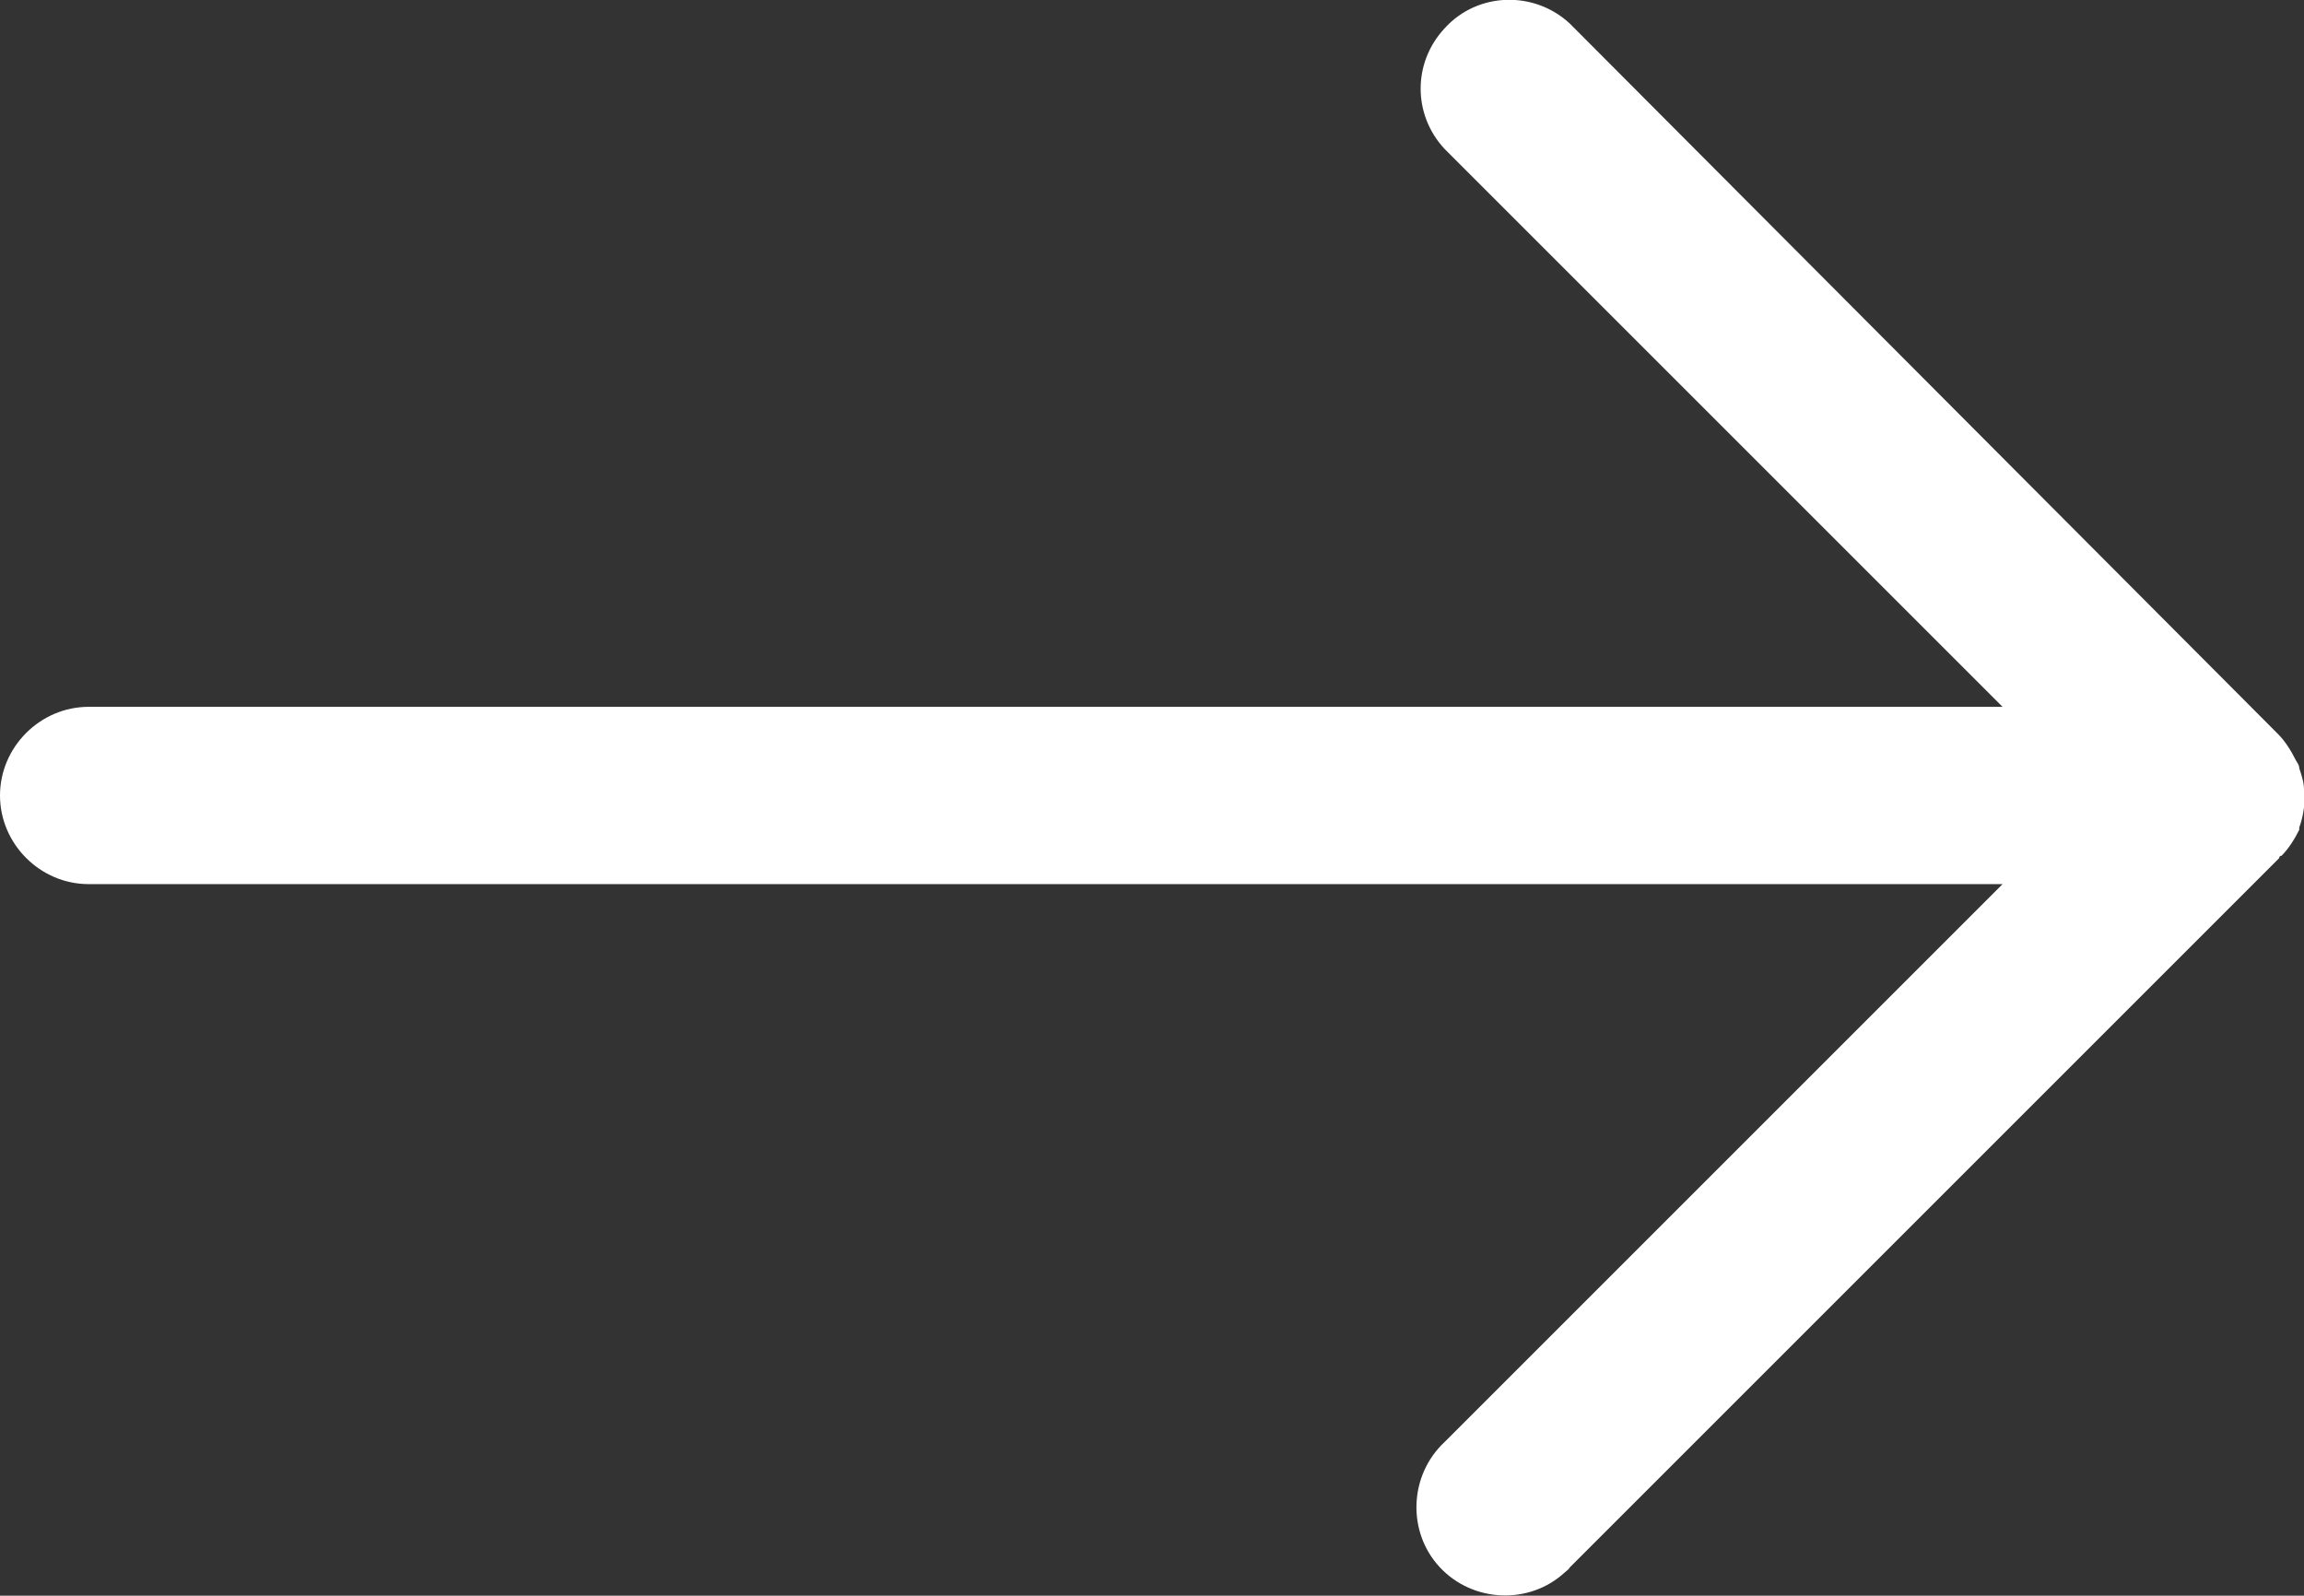 <?xml version="1.0" encoding="UTF-8"?><svg id="Layer_2" xmlns="http://www.w3.org/2000/svg" viewBox="0 0 19.49 13.5"><rect x="0" y="0" width="19.49" height="13.5" fill="#333333" stroke="none"/><defs><style>.cls-1{fill:#fff;}</style></defs><g id="Layer_1-2"><g id="Layer_2-2"><path class="cls-1" d="M19.49,6.76v-.08c0-.06-.02-.12-.04-.18,0-.03-.02-.05-.03-.07-.04-.08-.09-.16-.15-.22L13.28.2c-.3-.28-.78-.27-1.06.04-.27.29-.27.73,0,1.02l4.72,4.72H.75c-.41,0-.75.34-.75.75s.34.75.75.75h16.19l-4.72,4.72c-.3.28-.32.76-.04,1.06s.76.32,1.06.04c.01-.01.03-.02.04-.04l6-6s0-.02.02-.02c.06-.06.11-.14.15-.22,0,0,0-.01,0-.02.03-.08.04-.16.05-.24Z"/></g></g></svg>